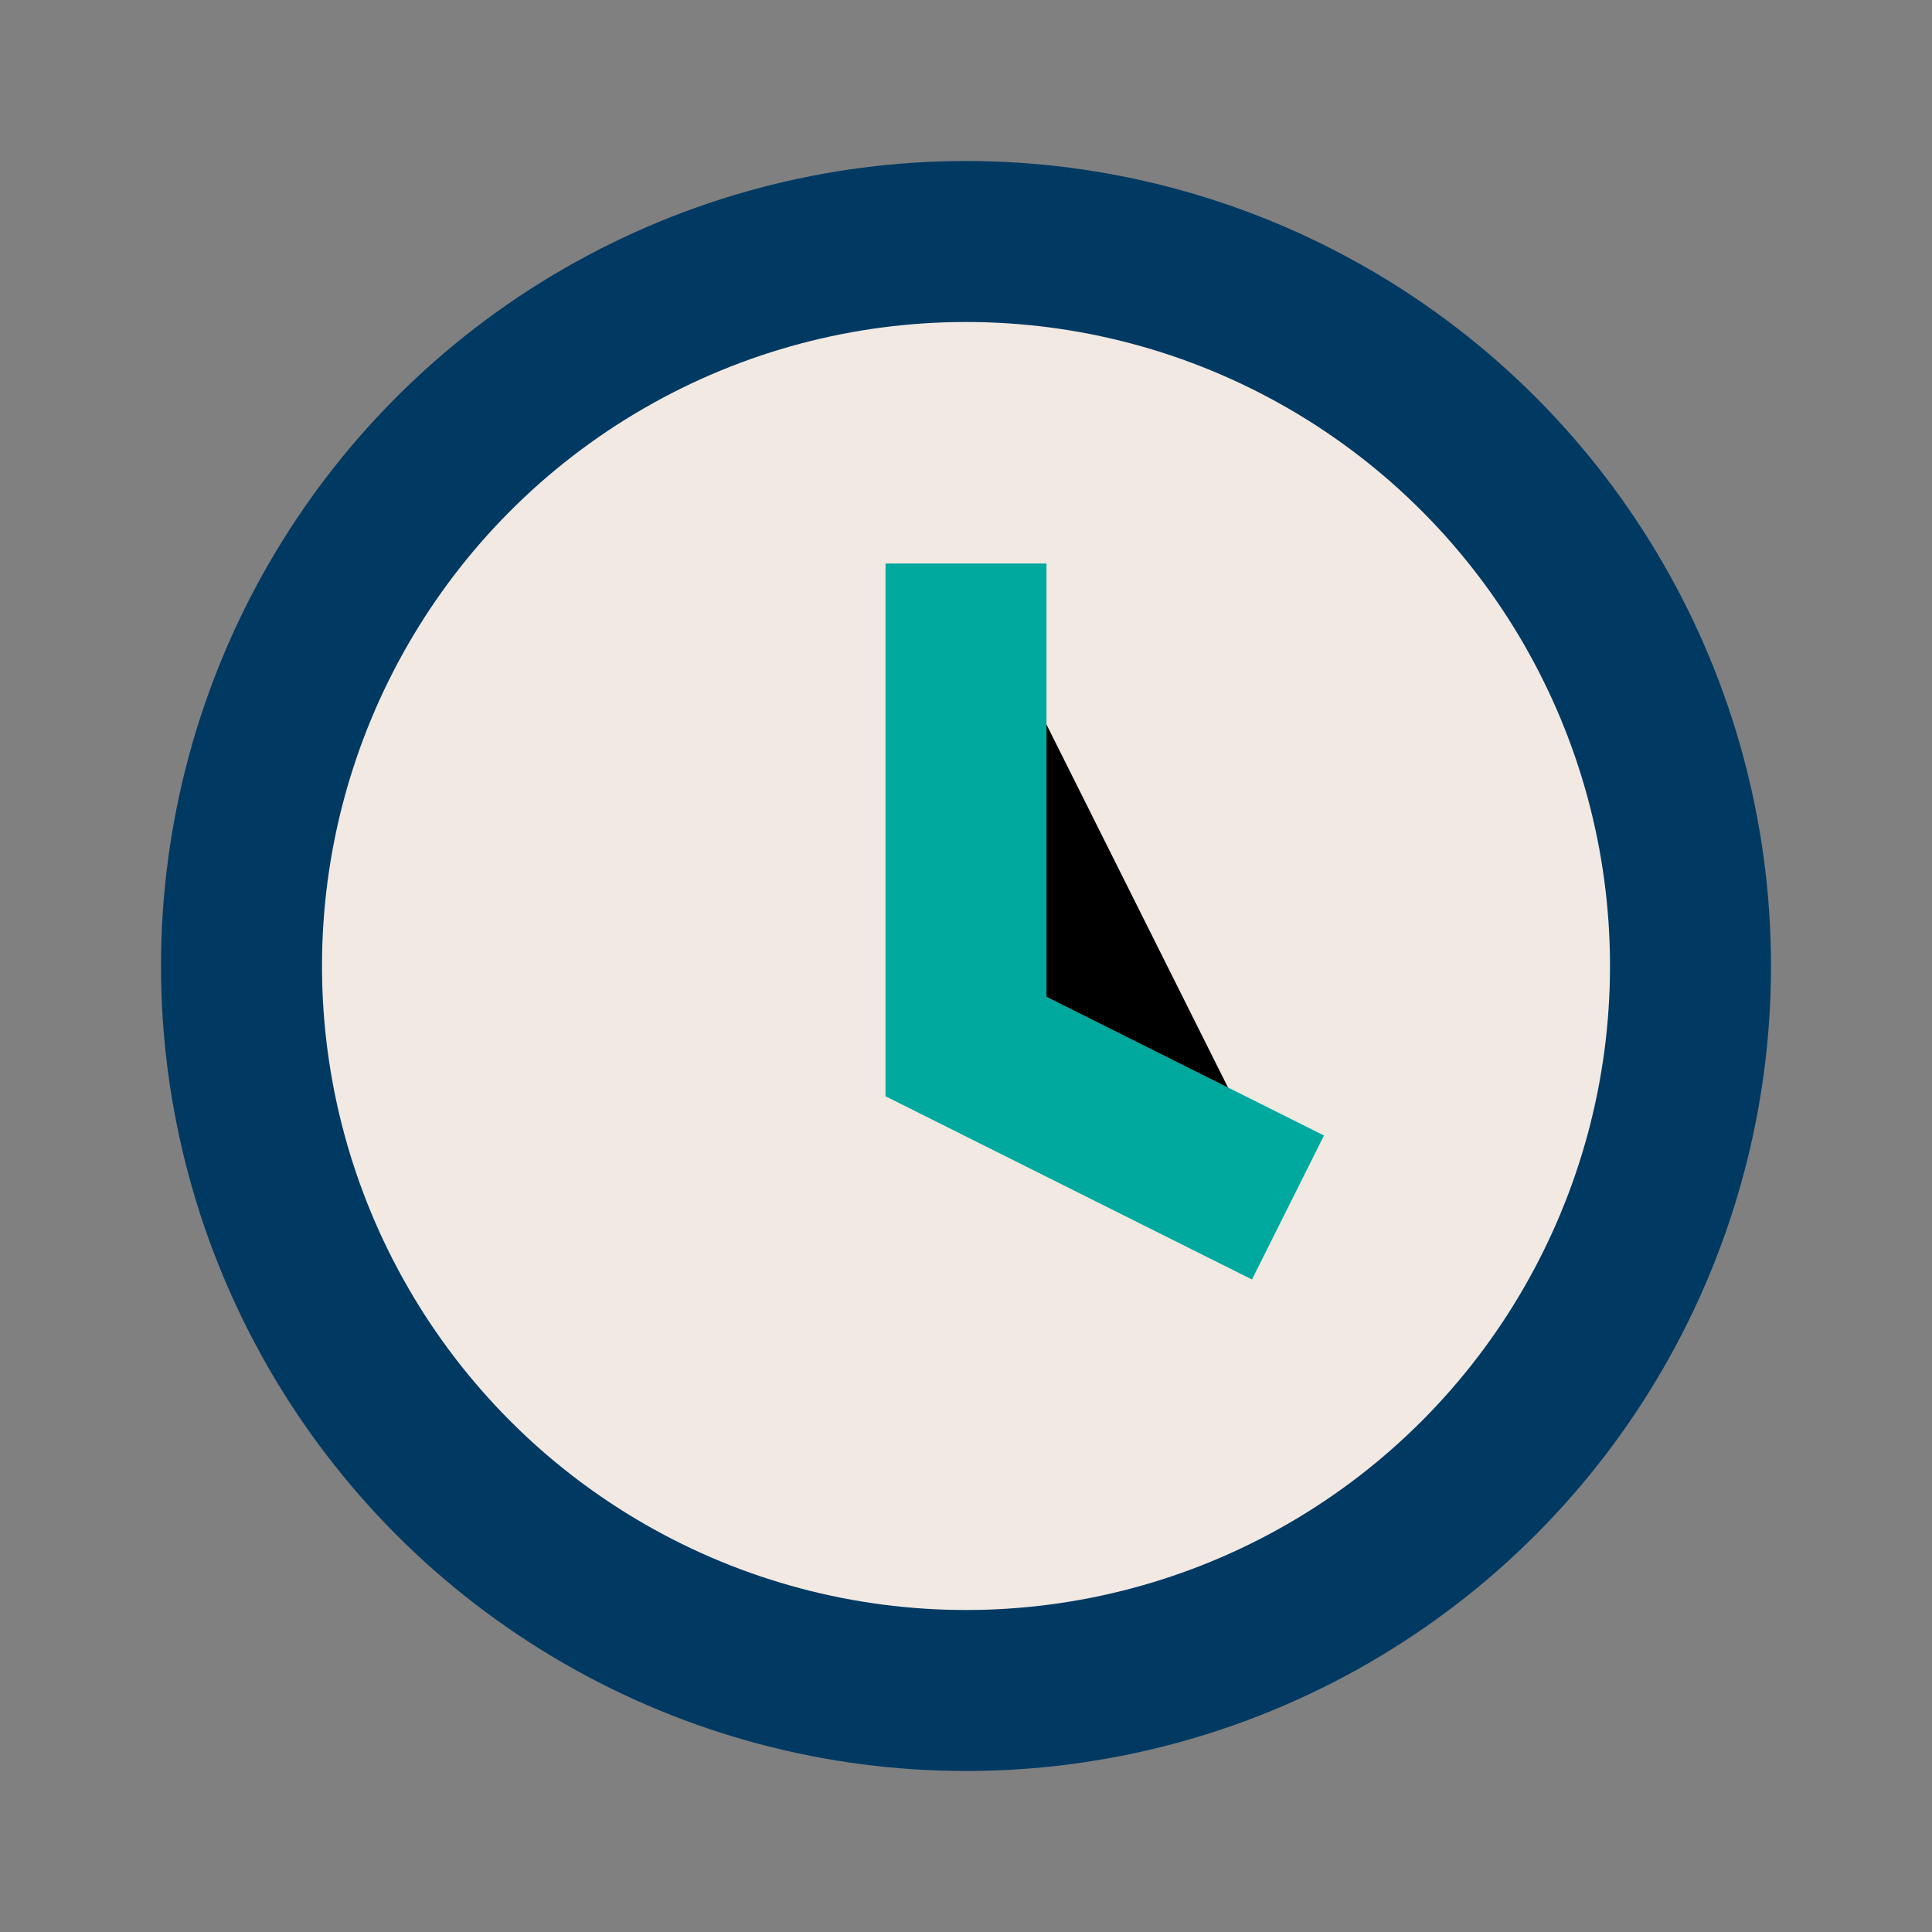 <?xml version="1.0" encoding="UTF-8"?>
<svg xmlns="http://www.w3.org/2000/svg" width="24" height="24" viewBox="0 0 24 24"><rect x="0" y="0" width="24" height="24" fill="#808080" stroke="none"/><circle cx="12" cy="12" r="9" fill="#F2E9E3" stroke="#003A63" stroke-width="2"/><path d="M12 7v6l4 2" stroke="#00A99D" stroke-width="2"/></svg>